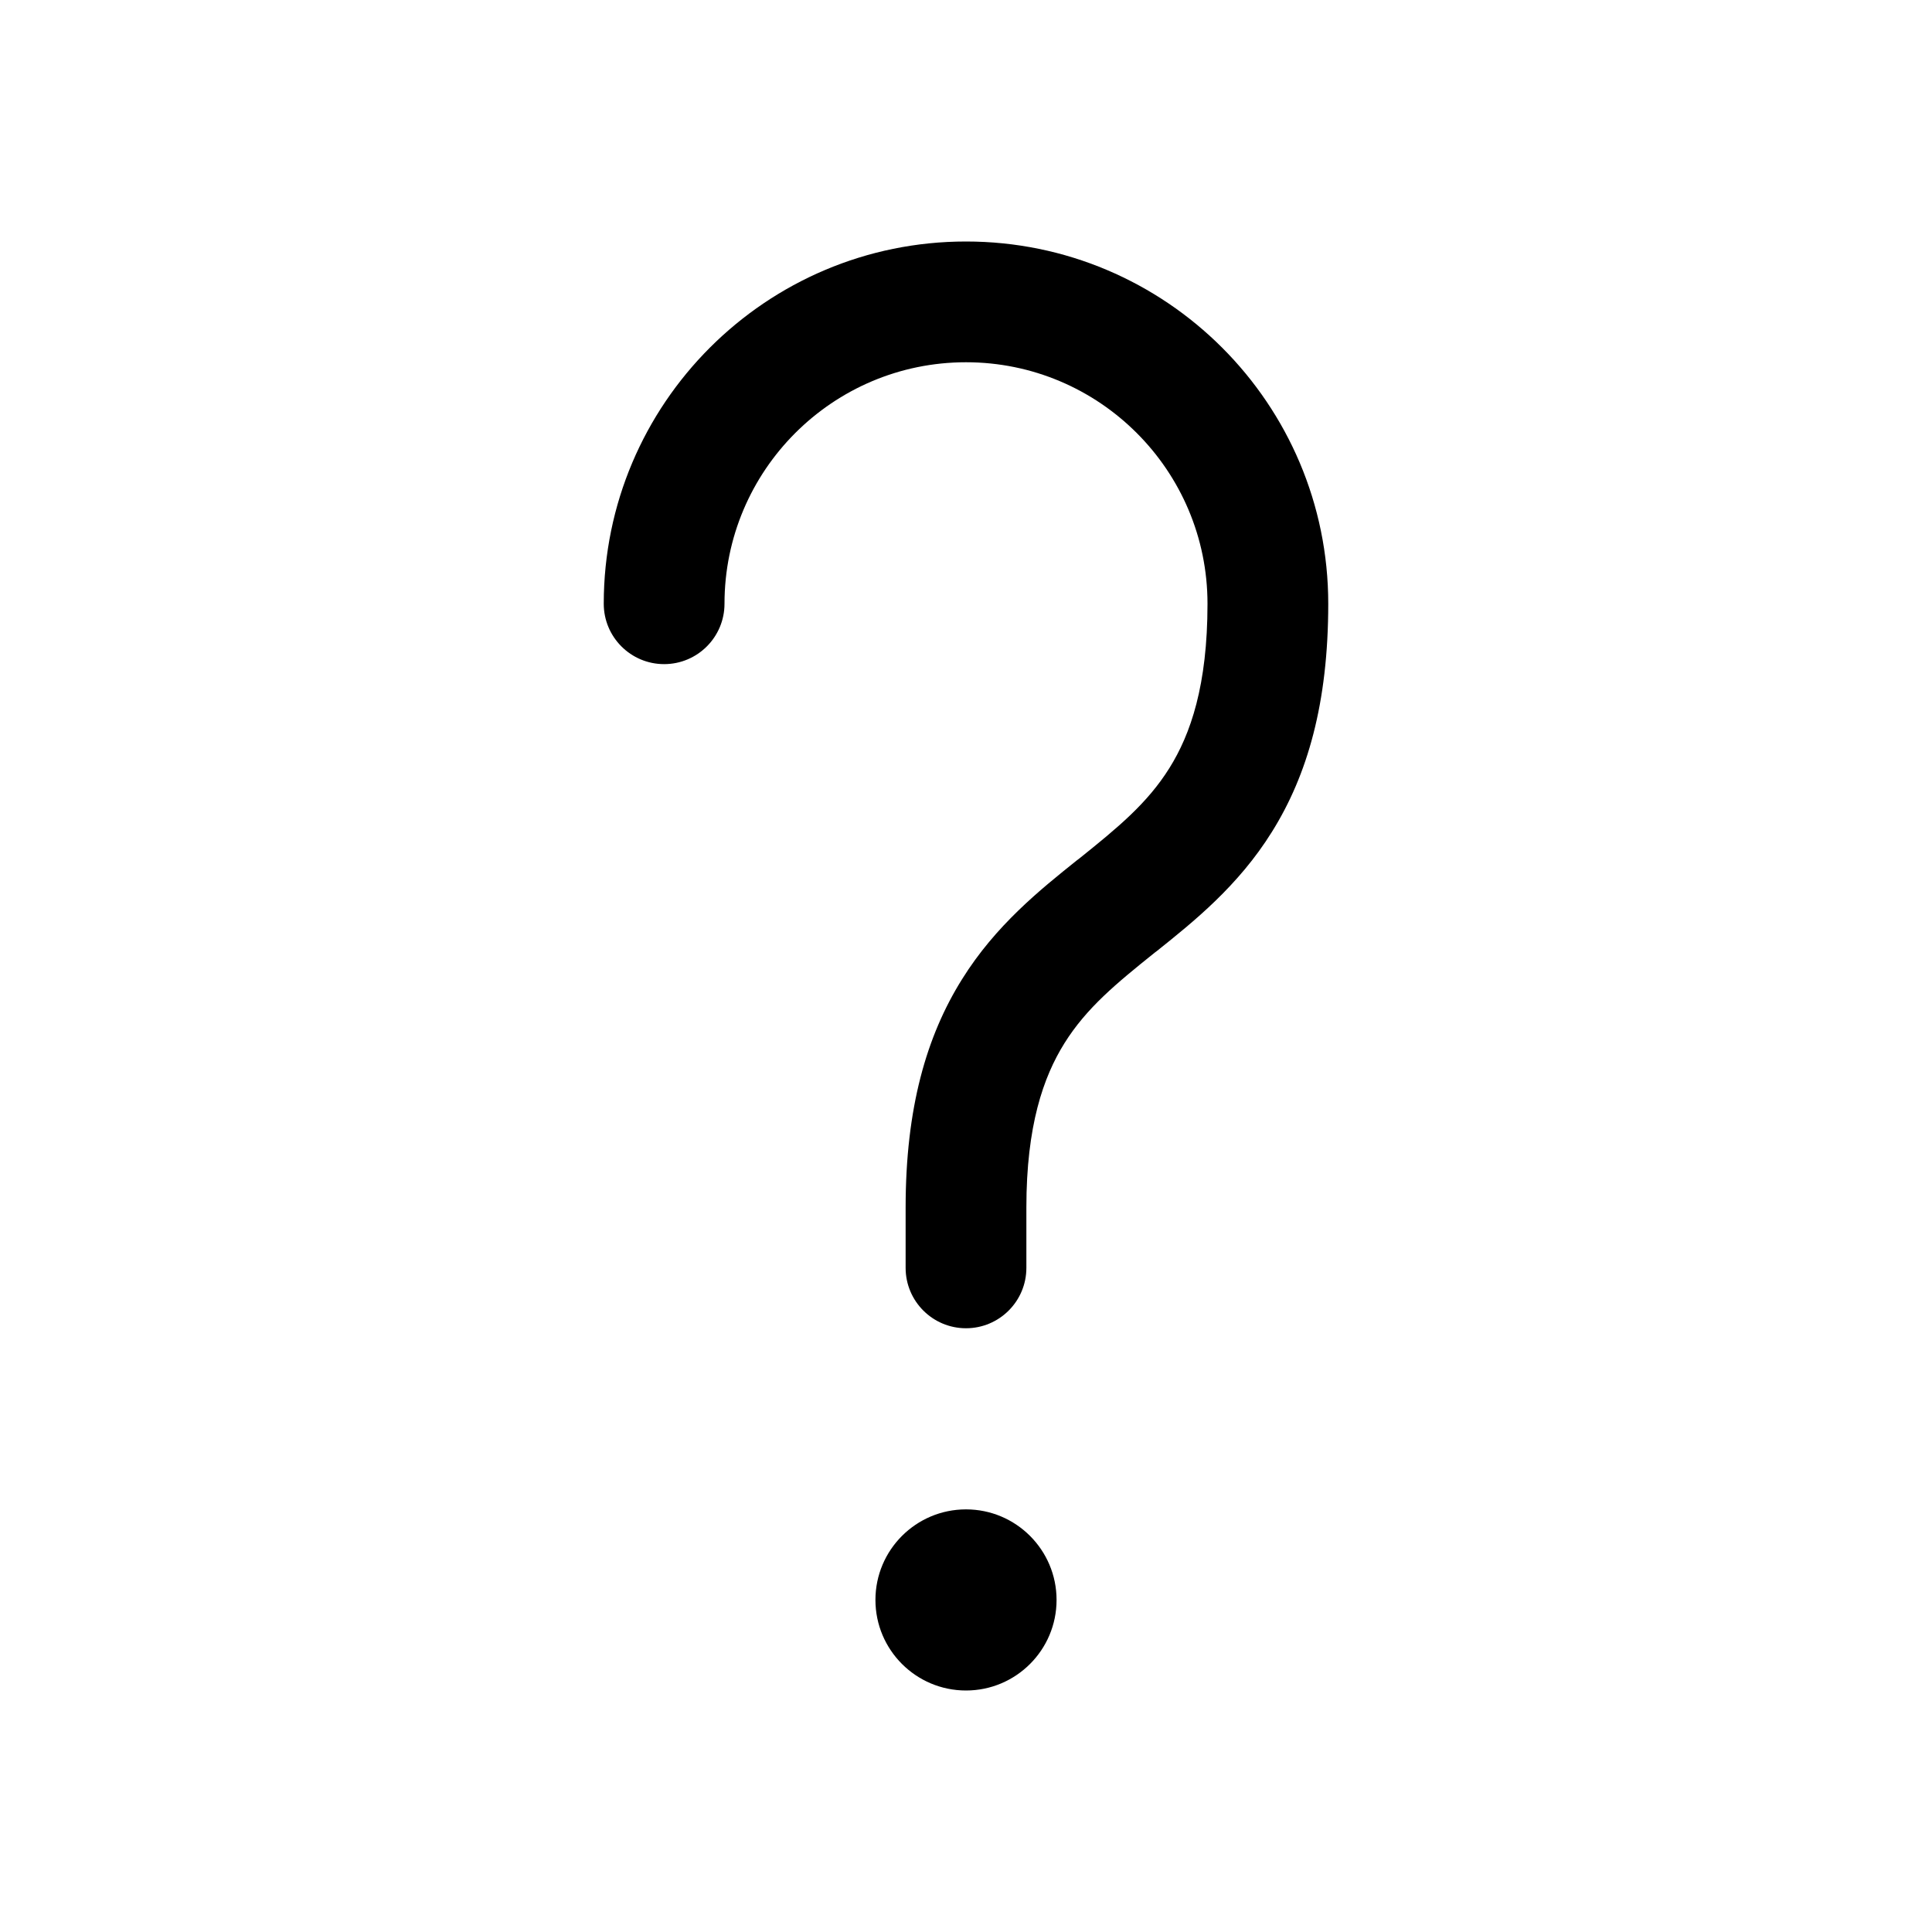 <svg xmlns="http://www.w3.org/2000/svg" viewBox="0 0 16 16" fill="none"><path d="M8 2C6.344 2 5 3.344 5 5C5 5.276 5.224 5.5 5.5 5.5C5.776 5.5 6 5.276 6 5C6 3.896 6.896 3 8 3C9.104 3 10 3.896 10 5C10 5.676 9.86 6.08 9.685 6.36C9.502 6.653 9.257 6.854 8.938 7.11L8.918 7.125C8.616 7.367 8.246 7.662 7.967 8.11C7.673 8.58 7.5 9.176 7.5 10V10.5C7.5 10.776 7.724 11 8 11C8.276 11 8.5 10.776 8.5 10.5V10C8.5 9.324 8.64 8.92 8.815 8.64C8.998 8.347 9.243 8.146 9.562 7.89L9.582 7.875C9.884 7.633 10.254 7.338 10.533 6.89C10.827 6.42 11 5.824 11 5C11 3.344 9.656 2 8 2ZM8 14C8.414 14 8.75 13.664 8.75 13.25C8.75 12.836 8.414 12.5 8 12.5C7.586 12.5 7.25 12.836 7.25 13.25C7.25 13.664 7.586 14 8 14Z" fill="currentColor"/></svg>